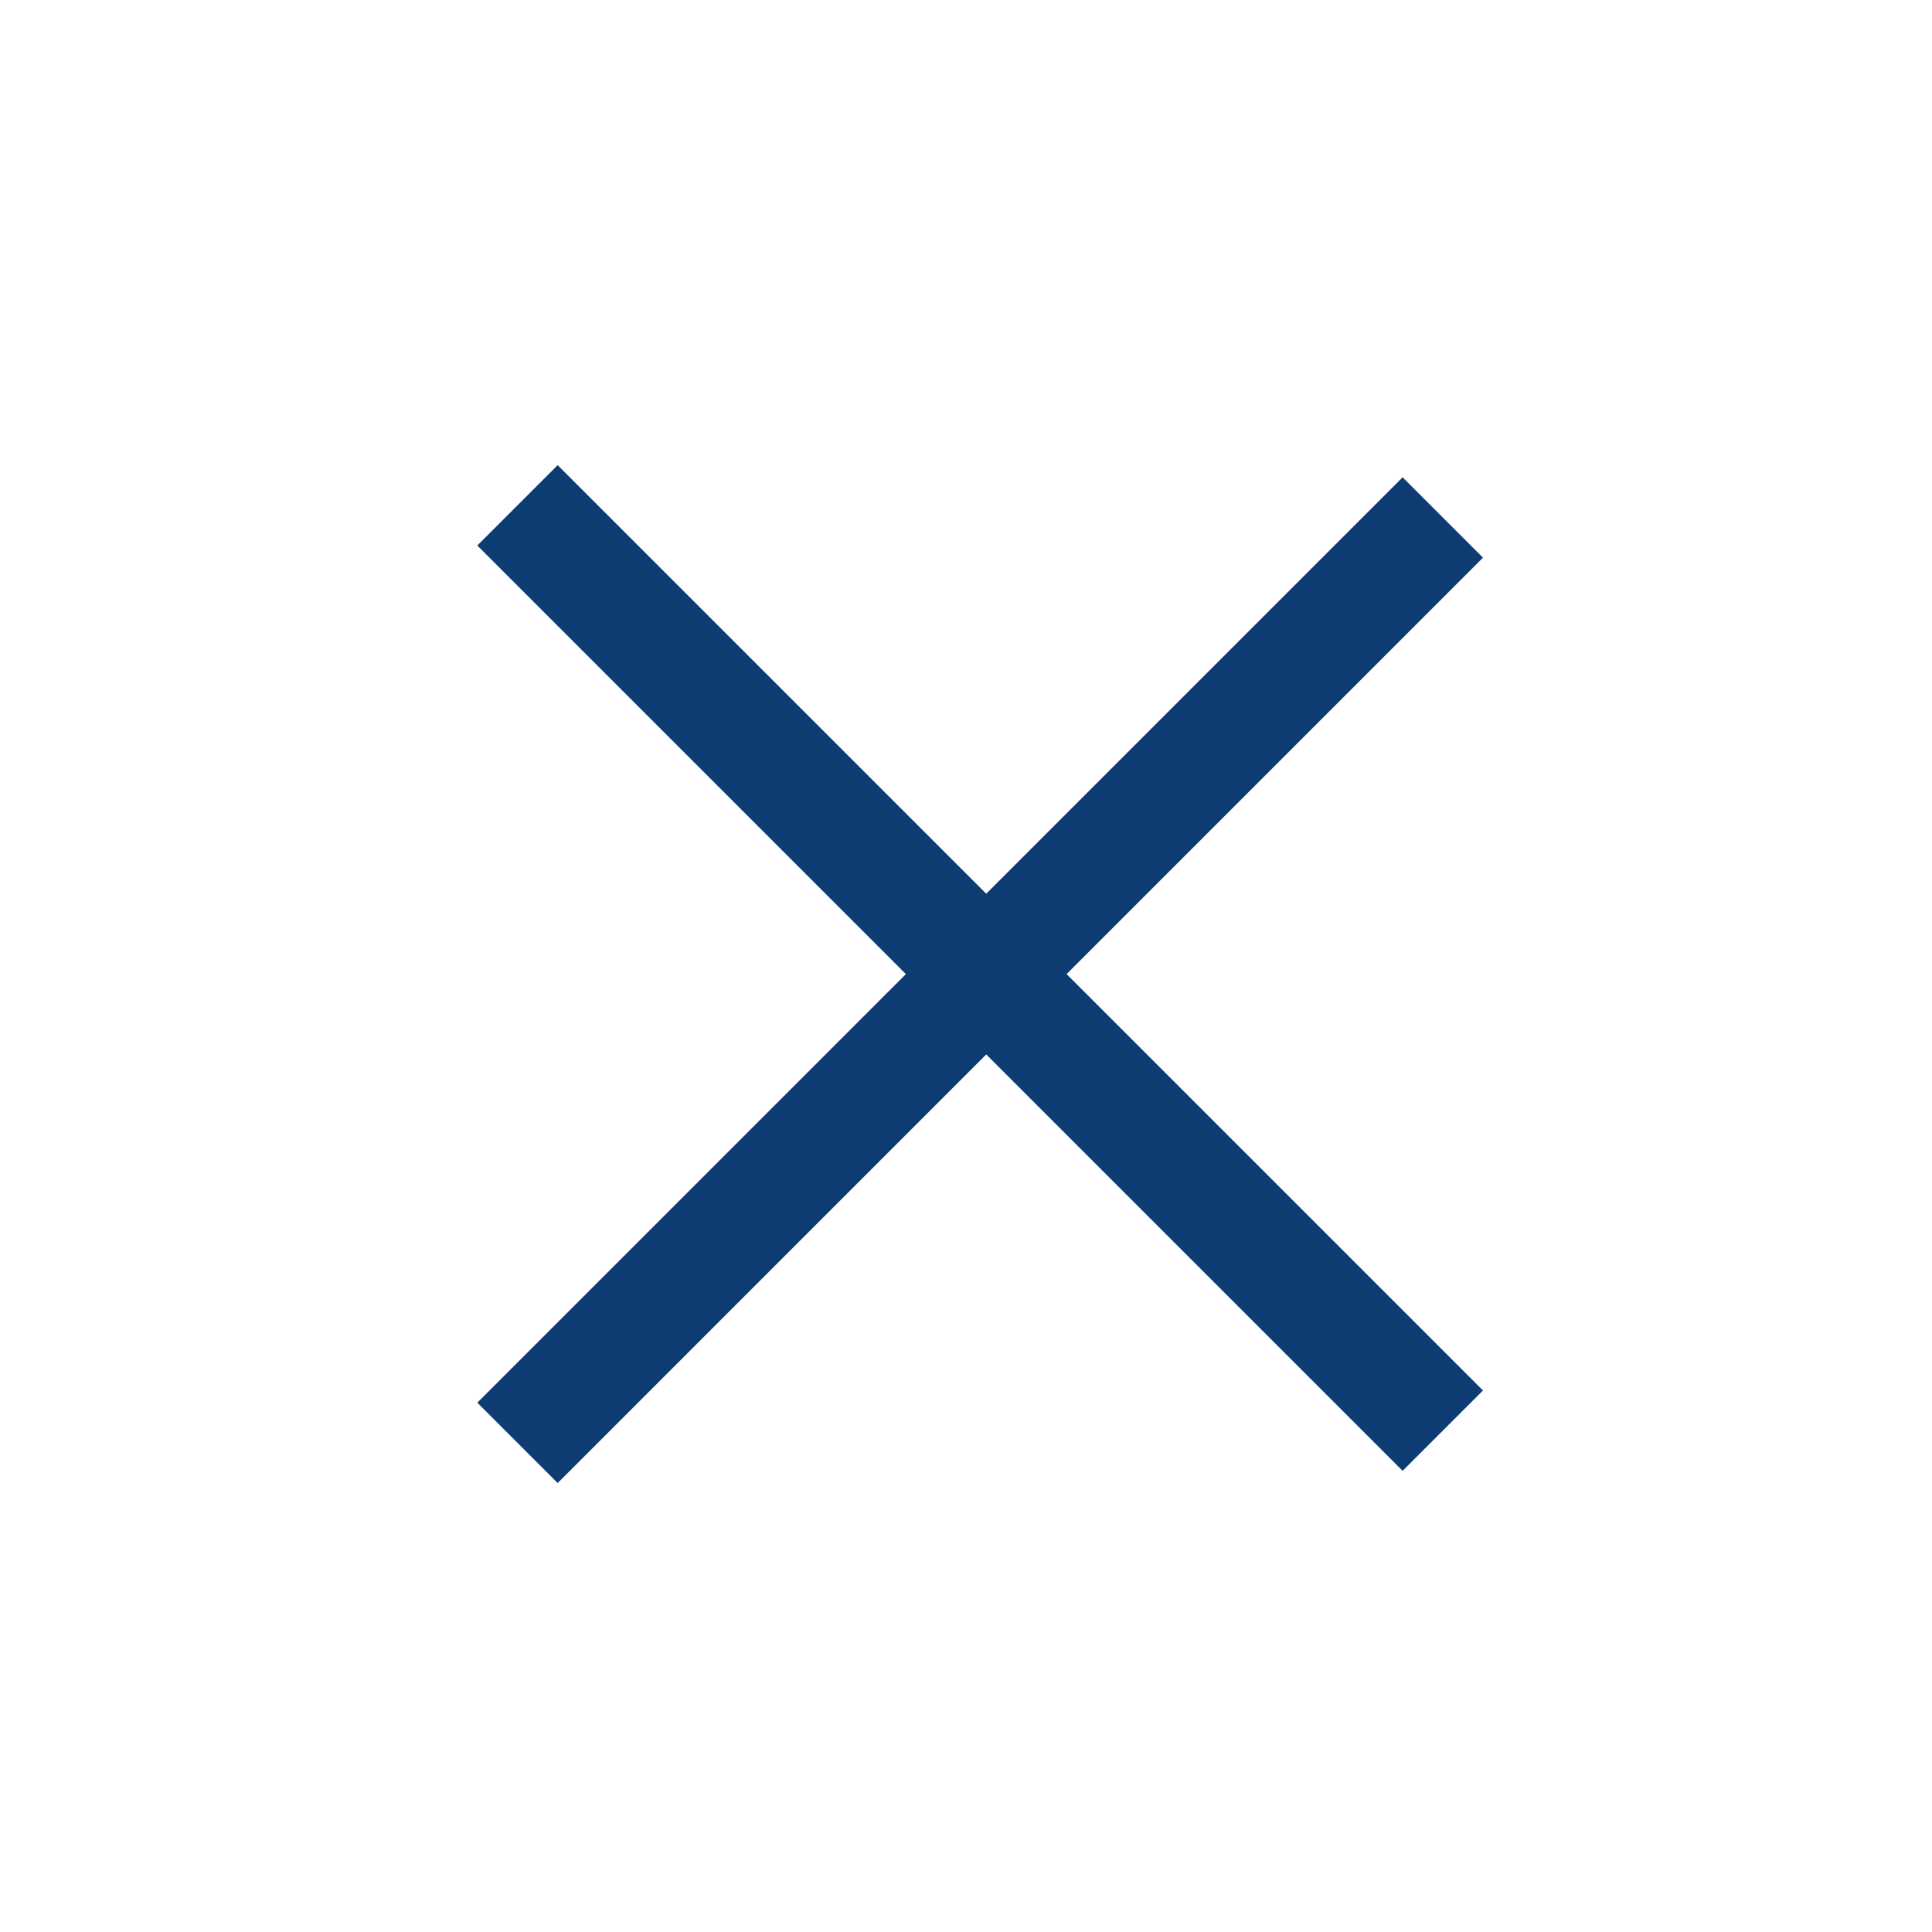 <svg width="34" height="34" viewBox="0 0 34 34" fill="none" xmlns="http://www.w3.org/2000/svg">
<line x1="25.391" y1="25.177" x2="9.107" y2="8.893" stroke="#0d3c72" stroke-width="2"/>
<line x1="9.107" y1="25.392" x2="25.391" y2="9.107" stroke="#0d3c72" stroke-width="2"/>
</svg>
